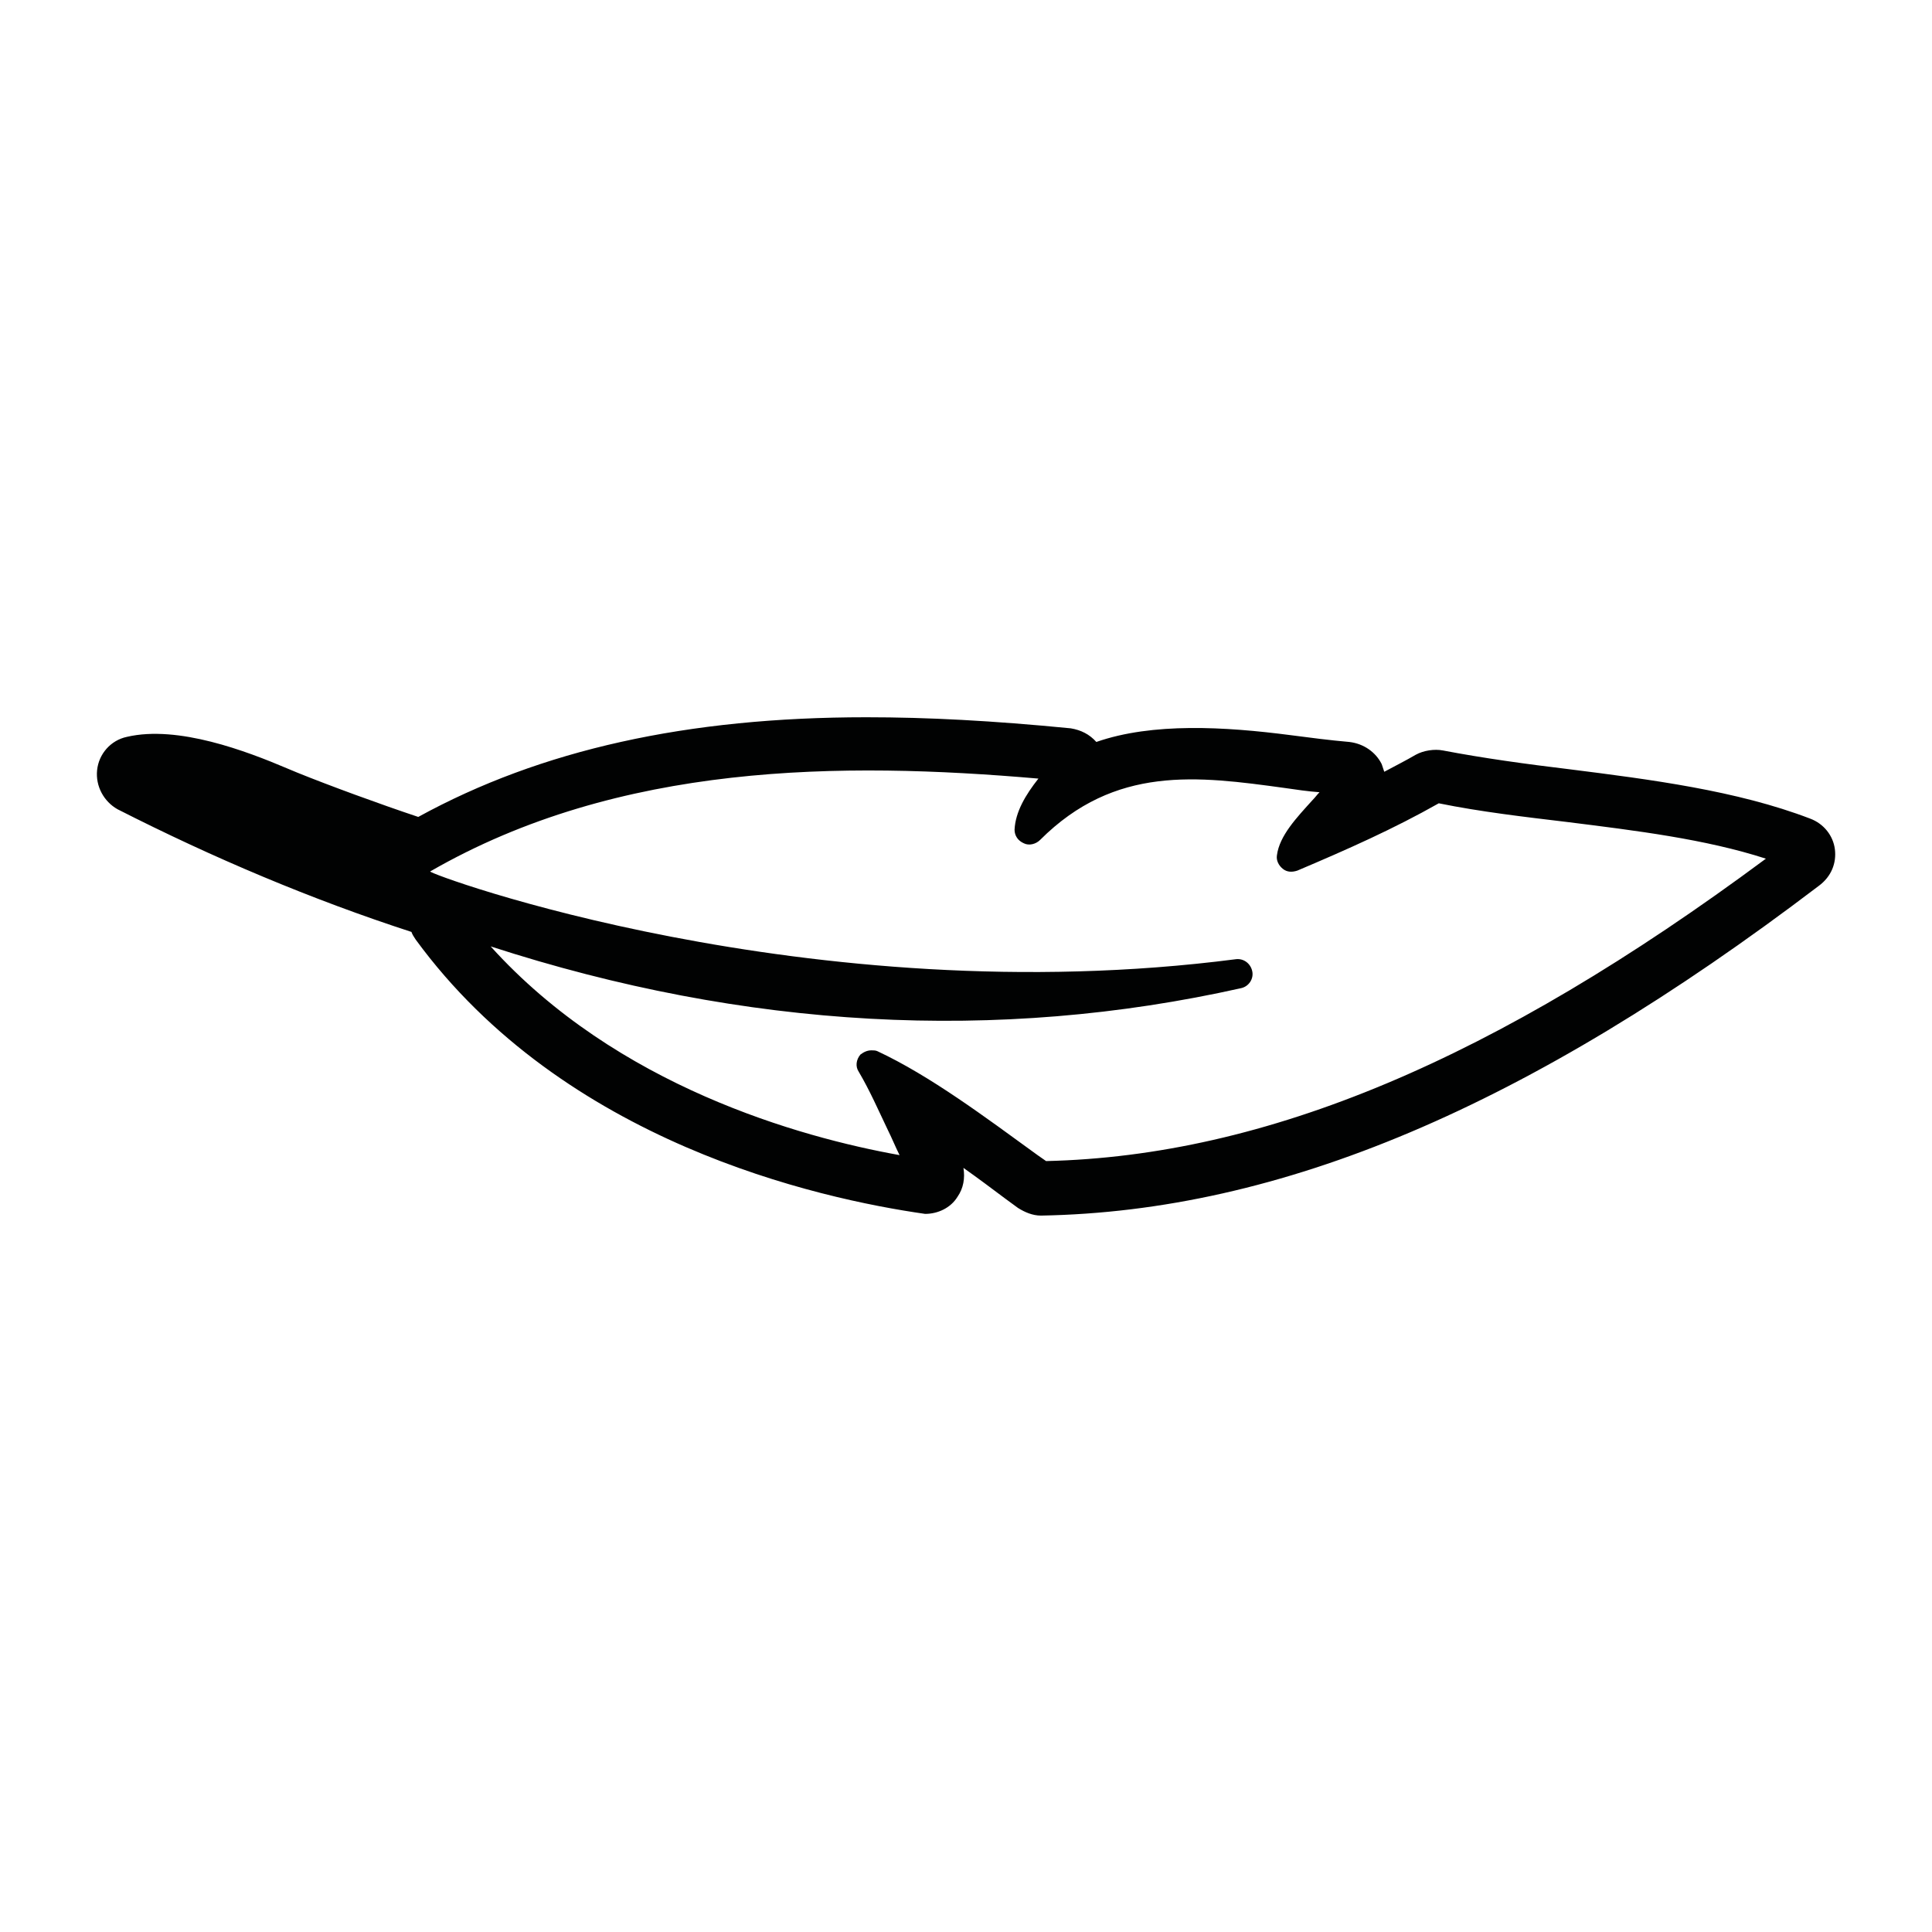 <?xml version="1.0" encoding="utf-8"?>
<!-- Generator: Adobe Illustrator 27.7.0, SVG Export Plug-In . SVG Version: 6.00 Build 0)  -->
<svg version="1.1" id="Stick" xmlns="http://www.w3.org/2000/svg" xmlns:xlink="http://www.w3.org/1999/xlink" x="0px" y="0px"
	 viewBox="0 0 226.8 226.8" style="enable-background:new 0 0 226.8 226.8;" xml:space="preserve">
<style type="text/css">
	.st0{fill:#010202;}
</style>
<g id="Ebene_13">
</g>
<path class="st0" d="M215.4,99.7c-0.2-1.6-1.3-3-2.9-3.6c-8.6-3.3-18.8-4.6-28.3-5.8c-5-0.6-10.1-1.3-14.8-2.2c-1-0.2-2.3,0-3.2,0.5
	c-1.2,0.7-2.4,1.3-3.7,2c-0.1-0.3-0.2-0.6-0.3-0.9c-0.7-1.4-2.1-2.4-3.8-2.6c-2.3-0.2-4.6-0.5-6.9-0.8c-7.7-1-16.2-1.5-22.8,0.8
	c-0.8-0.9-1.8-1.4-3-1.6c-9.2-0.9-16.8-1.3-24-1.3c-21,0-38.2,3.8-52.6,11.7c-4.5-1.5-10.5-3.7-14.2-5.2l-1.2-0.5
	c-4.7-2-12.8-5.1-18.8-3.7c-1.9,0.4-3.3,2-3.5,3.9c-0.2,1.9,0.8,3.7,2.4,4.6c11.2,5.7,22.8,10.6,34.5,14.4c0.1,0.3,0.3,0.6,0.5,0.9
	c17.4,23.8,47.2,30.4,59.8,32.2c1.5,0,3-0.7,3.8-2c0.7-1,0.9-2.2,0.7-3.4c1.7,1.2,3.3,2.4,4.9,3.6l1.5,1.1c0.8,0.5,1.7,0.9,2.7,0.9
	h0h0c28.1-0.5,57.1-12.7,91.3-38.7C215,102.9,215.6,101.3,215.4,99.7z M122.8,136.3l-1-0.7c-6.2-4.5-12.6-9.3-18.8-12.2
	c-0.2-0.1-0.5-0.1-0.7-0.1c-0.5,0-0.9,0.2-1.3,0.5c-0.5,0.6-0.6,1.4-0.2,2c1.3,2.2,2.3,4.5,3.4,6.8c0.5,1,0.9,2,1.4,3
	c-11.7-2.1-33.2-8.1-48-24.5c29.9,9.7,59.5,11.3,88.1,4.9c0.9-0.2,1.5-1.1,1.3-2c-0.2-0.9-1-1.5-1.9-1.4
	c-50.2,6.5-95.1-10.1-94.6-10.3c22.2-12.8,48.3-12.9,71.4-10.9c-1.5,1.9-2.7,3.9-2.8,6c0,0.7,0.4,1.3,1.1,1.6
	c0.6,0.3,1.4,0.1,1.9-0.4c8.8-8.8,18.5-7.5,28.7-6.1c1.4,0.2,2.7,0.4,4.1,0.5c-0.3,0.3-0.5,0.6-0.8,0.9c-1.9,2.1-3.9,4.2-4.2,6.5
	c-0.1,0.6,0.2,1.2,0.7,1.6c0.5,0.4,1.1,0.4,1.7,0.2c5.9-2.5,11.3-4.9,16.6-7.9c4.9,1,10.1,1.6,15.1,2.2c8,1,16.2,2,23.3,4.3
	C175.5,124.4,148.6,135.7,122.8,136.3z"/>
</svg>
